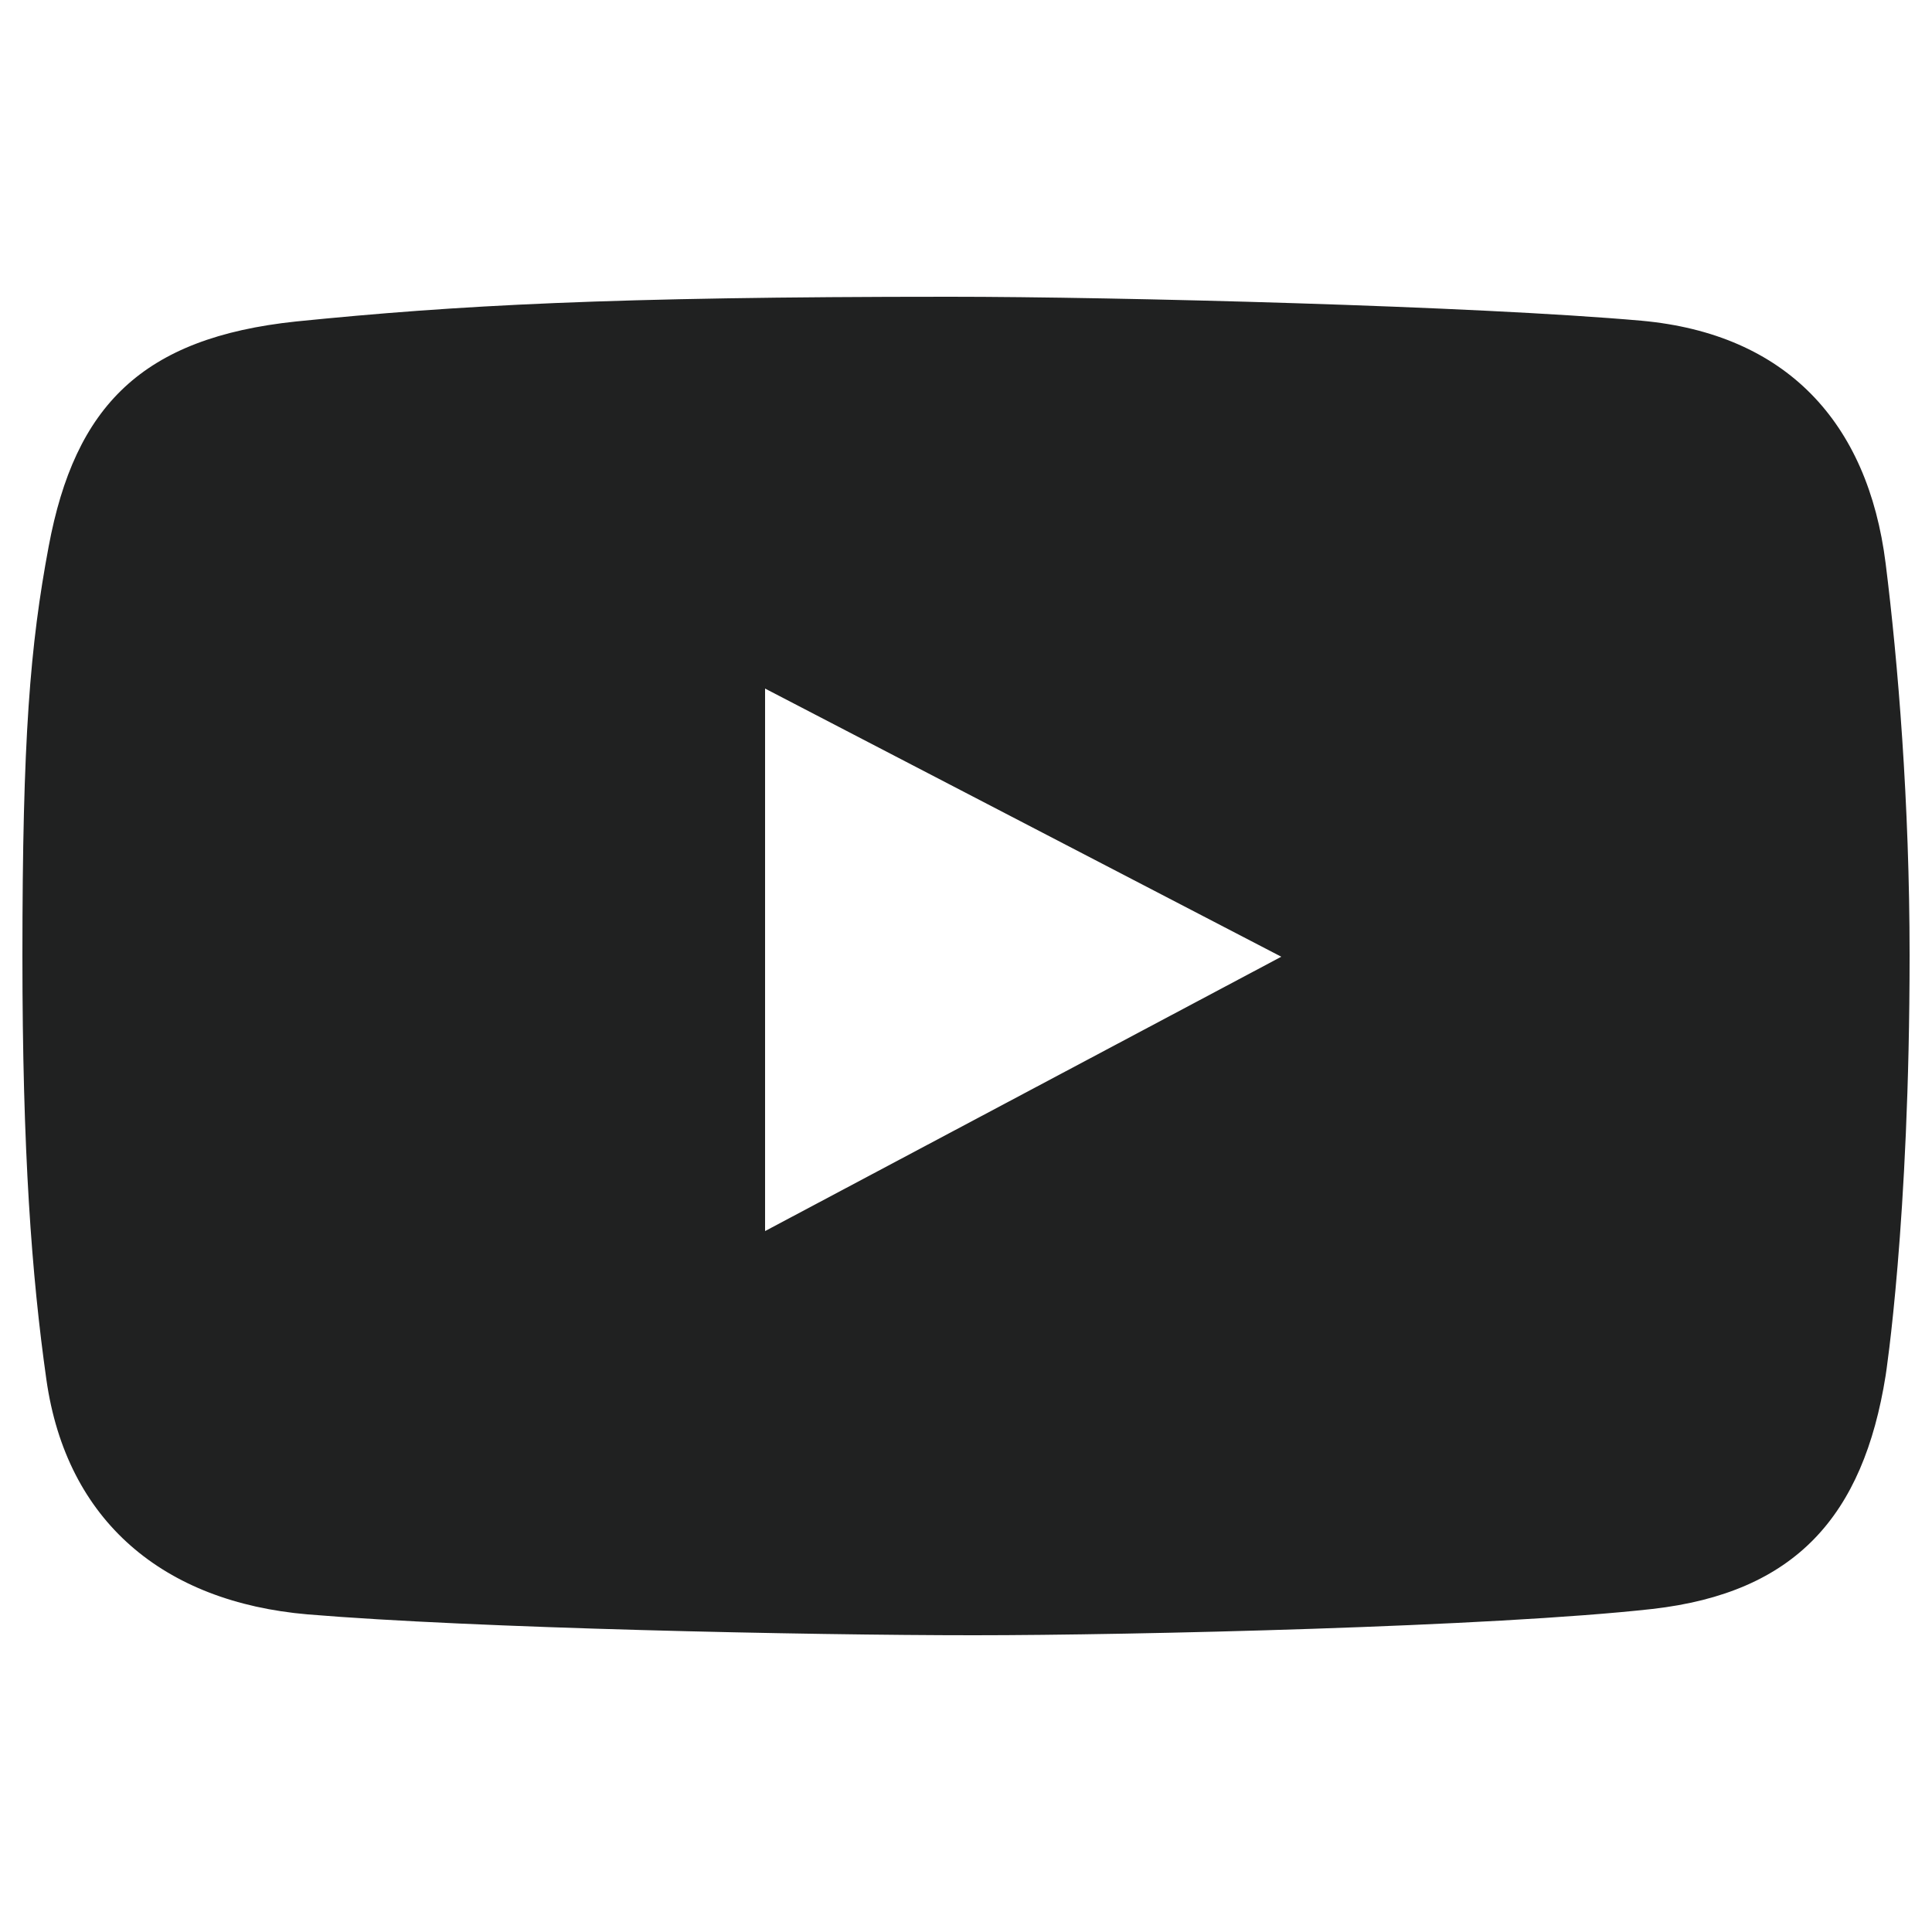 <?xml version="1.0" encoding="UTF-8"?> <!-- Generator: Adobe Illustrator 26.0.2, SVG Export Plug-In . SVG Version: 6.00 Build 0) --> <svg xmlns="http://www.w3.org/2000/svg" xmlns:xlink="http://www.w3.org/1999/xlink" id="Слой_1" x="0px" y="0px" viewBox="0 0 25 25" style="enable-background:new 0 0 25 25;" xml:space="preserve"> <style type="text/css"> .st0{fill:#202121;} </style> <path class="st0" d="M24.4,7.29c-0.23-1.83-1.29-2.97-3.16-3.14c-2.15-0.19-6.79-0.31-8.95-0.31c-4.41,0-6.38,0.11-8.46,0.32 c-1.99,0.21-2.86,1.09-3.2,2.91c-0.24,1.28-0.34,2.47-0.34,5.3c0,2.54,0.12,4.14,0.31,5.48c0.26,1.84,1.52,2.88,3.38,3.04 c2.16,0.18,6.48,0.27,8.62,0.27c2.07,0,6.72-0.11,8.78-0.34c1.85-0.21,2.73-1.2,3.02-3.02c0,0,0.31-1.99,0.31-5.44 C24.71,10.39,24.56,8.57,24.4,7.29z M9.9,15.93V8.91l6.68,3.47L9.9,15.93z"></path> </svg> 